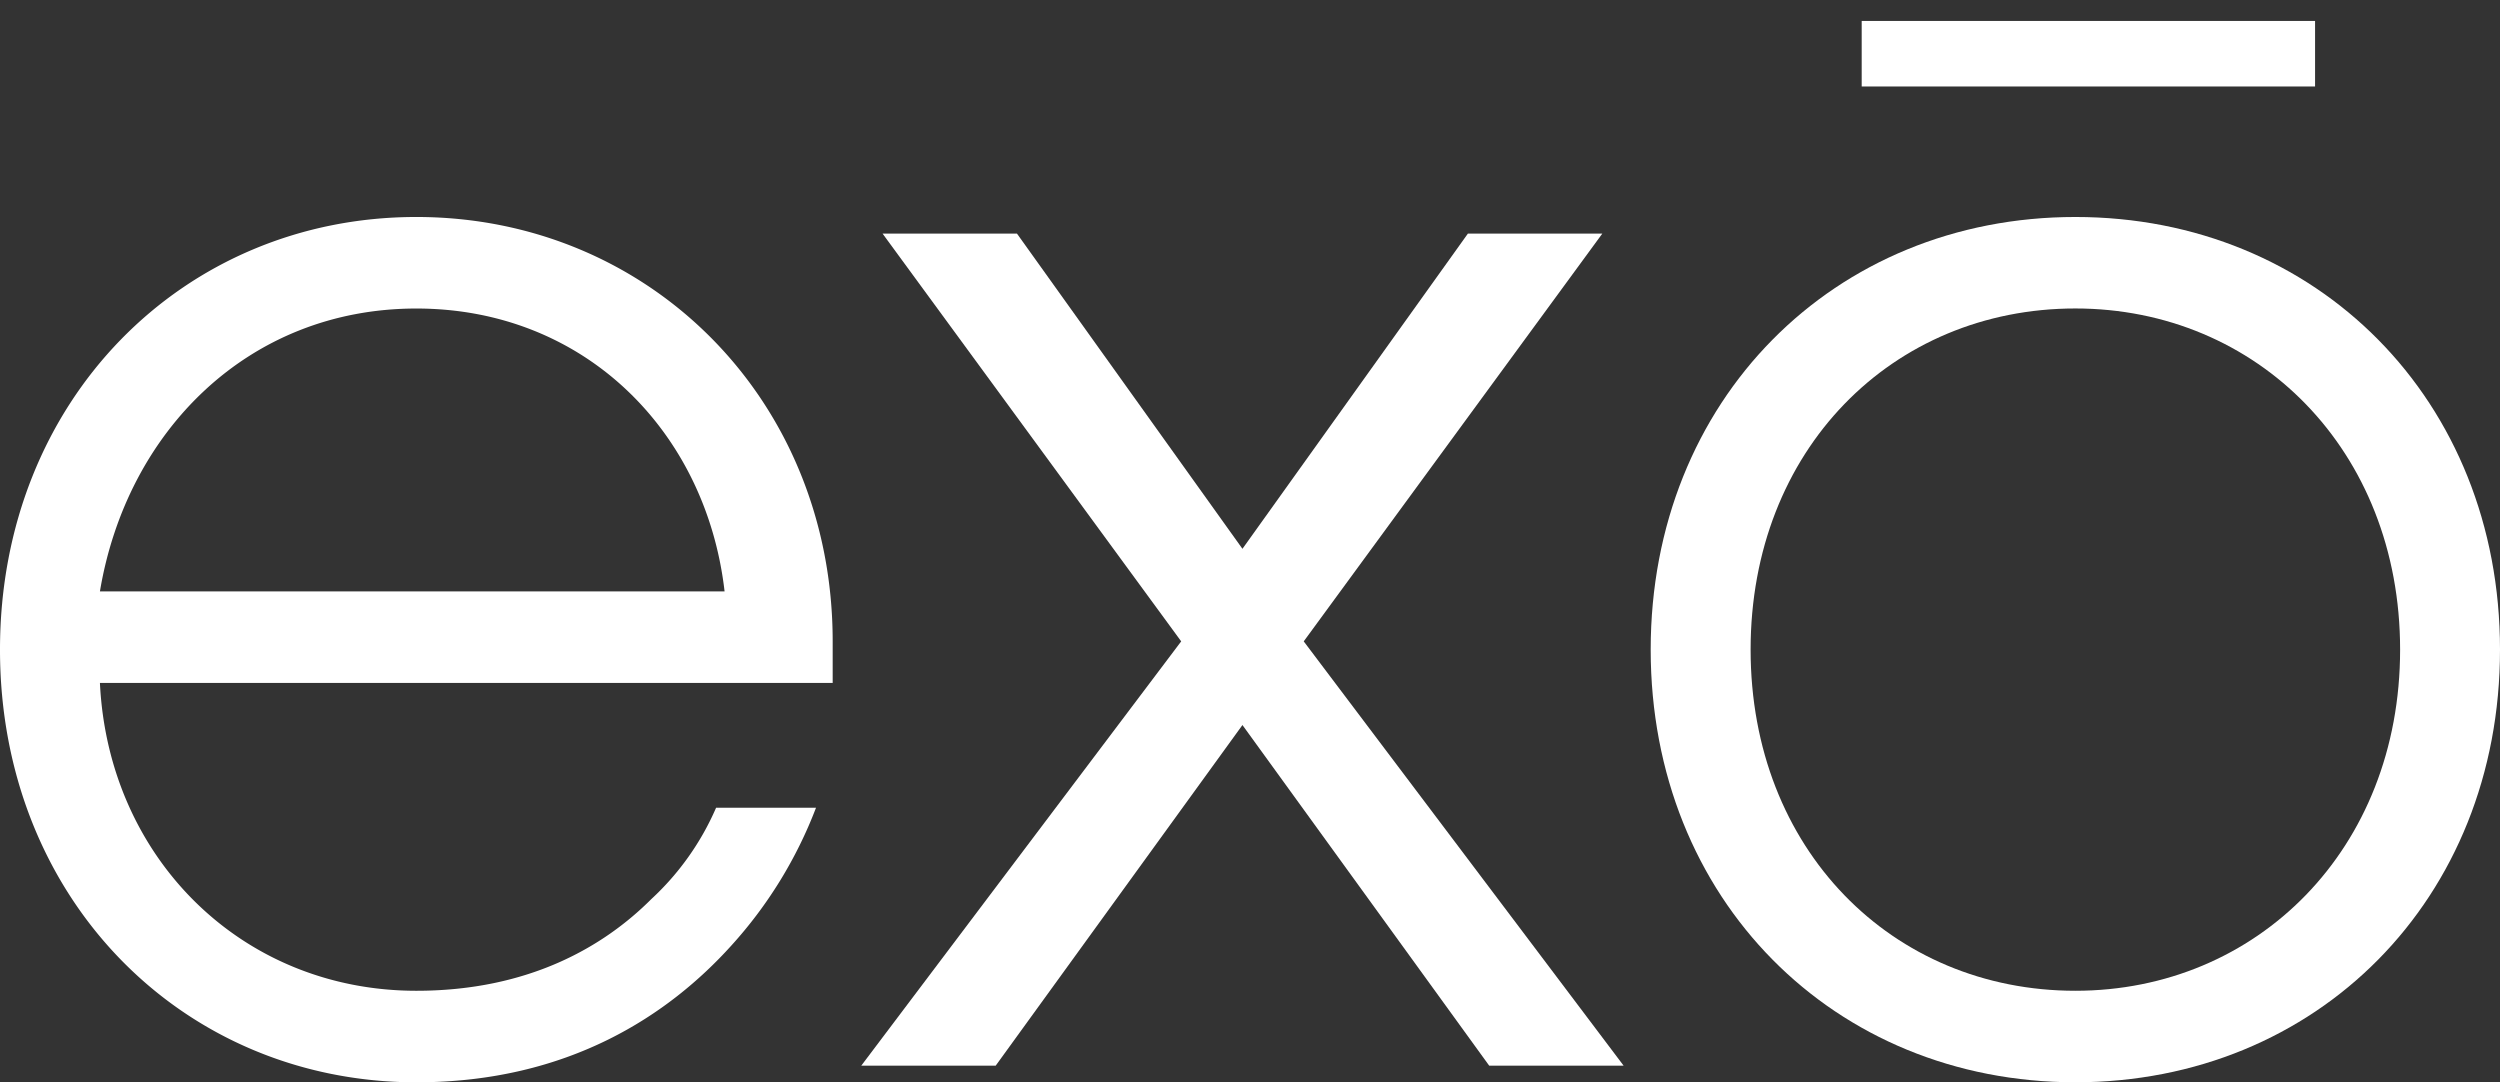 <?xml version="1.0" encoding="UTF-8"?> <svg xmlns="http://www.w3.org/2000/svg" id="Слой_1" data-name="Слой 1" viewBox="0 0 835.41 361.67"><rect x="0" y="0" width="835.41" height="361.67" fill="#333333" stroke="none"/> <defs> <style>.cls-1{fill:#fff;}</style> </defs> <title>x2</title> <path class="cls-1" d="M139.13,72.51c77.9,0,139.12,61.16,139.12,141.79v13.91H33.39c2.79,58.38,47.3,102.87,105.74,102.87,37.83,0,62.87-15,78.46-30.58a90.55,90.55,0,0,0,21.7-30.58h33.39a145.64,145.64,0,0,1-28.38,46.15c-20.59,22.79-54,45.6-105.17,45.6C61.21,361.67,0,300.5,0,217.09S61.21,72.51,139.13,72.51m103,125.12c-6.13-53.38-46.75-94.53-103-94.53S42.3,144.25,33.39,197.63Z"></path> <polygon class="cls-1" points="542.55 356.1 497.63 356.1 415.18 242.28 332.73 356.1 287.81 356.1 394.71 214.32 294.93 78.07 339.84 78.07 415.18 183.39 490.51 78.07 535.43 78.07 435.66 214.32 542.55 356.1"></polygon> <path class="cls-1" d="M693.51,72.51c80.69,0,141.9,61.17,141.9,144.58S774.2,361.66,693.51,361.66,551.6,300.5,551.6,217.09,612.82,72.51,693.51,72.51m0,258.57c60.66,0,108.52-47.26,108.52-114s-47.86-114-108.52-114c-61.22,0-108.52,47.27-108.52,114S632.29,331.08,693.51,331.08Z"></path> <rect class="cls-1" x="622.11" y="7" width="151.5" height="21.9"></rect> </svg> 